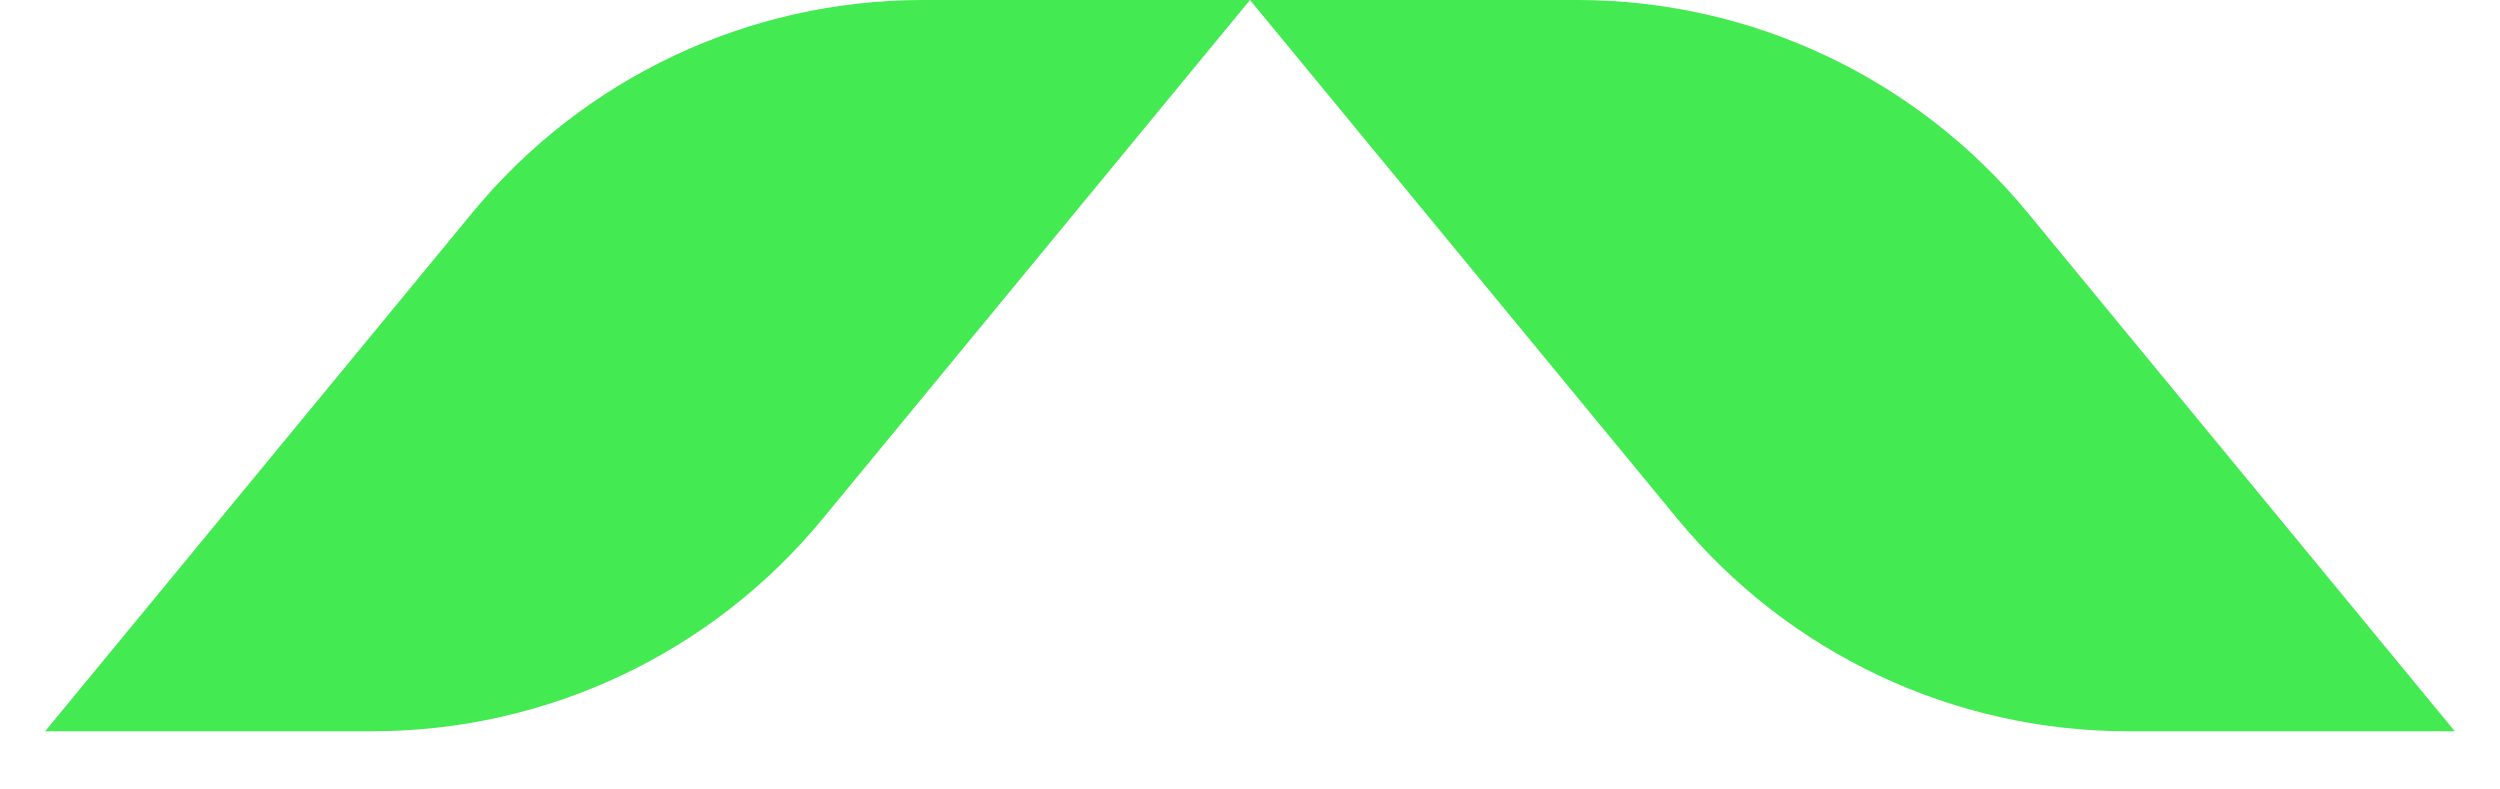 <svg width="38" height="12" viewBox="0 0 38 12" fill="none" xmlns="http://www.w3.org/2000/svg">
<path d="M30.816 3.228C29.132 1.184 26.622 -4.6732e-07 23.974 -5.83092e-07L19 -8.0051e-07L25.497 7.886C27.181 9.931 29.691 11.115 32.34 11.115L37.313 11.115L30.816 3.228Z" fill="#43EA51"/>
<path d="M7.184 3.228C8.868 1.184 11.377 -3.3319e-07 14.026 -2.17418e-07L19 0L12.503 7.887C10.819 9.931 8.309 11.115 5.66 11.115L0.686 11.115L7.184 3.228Z" fill="#43EA51"/>
</svg>
